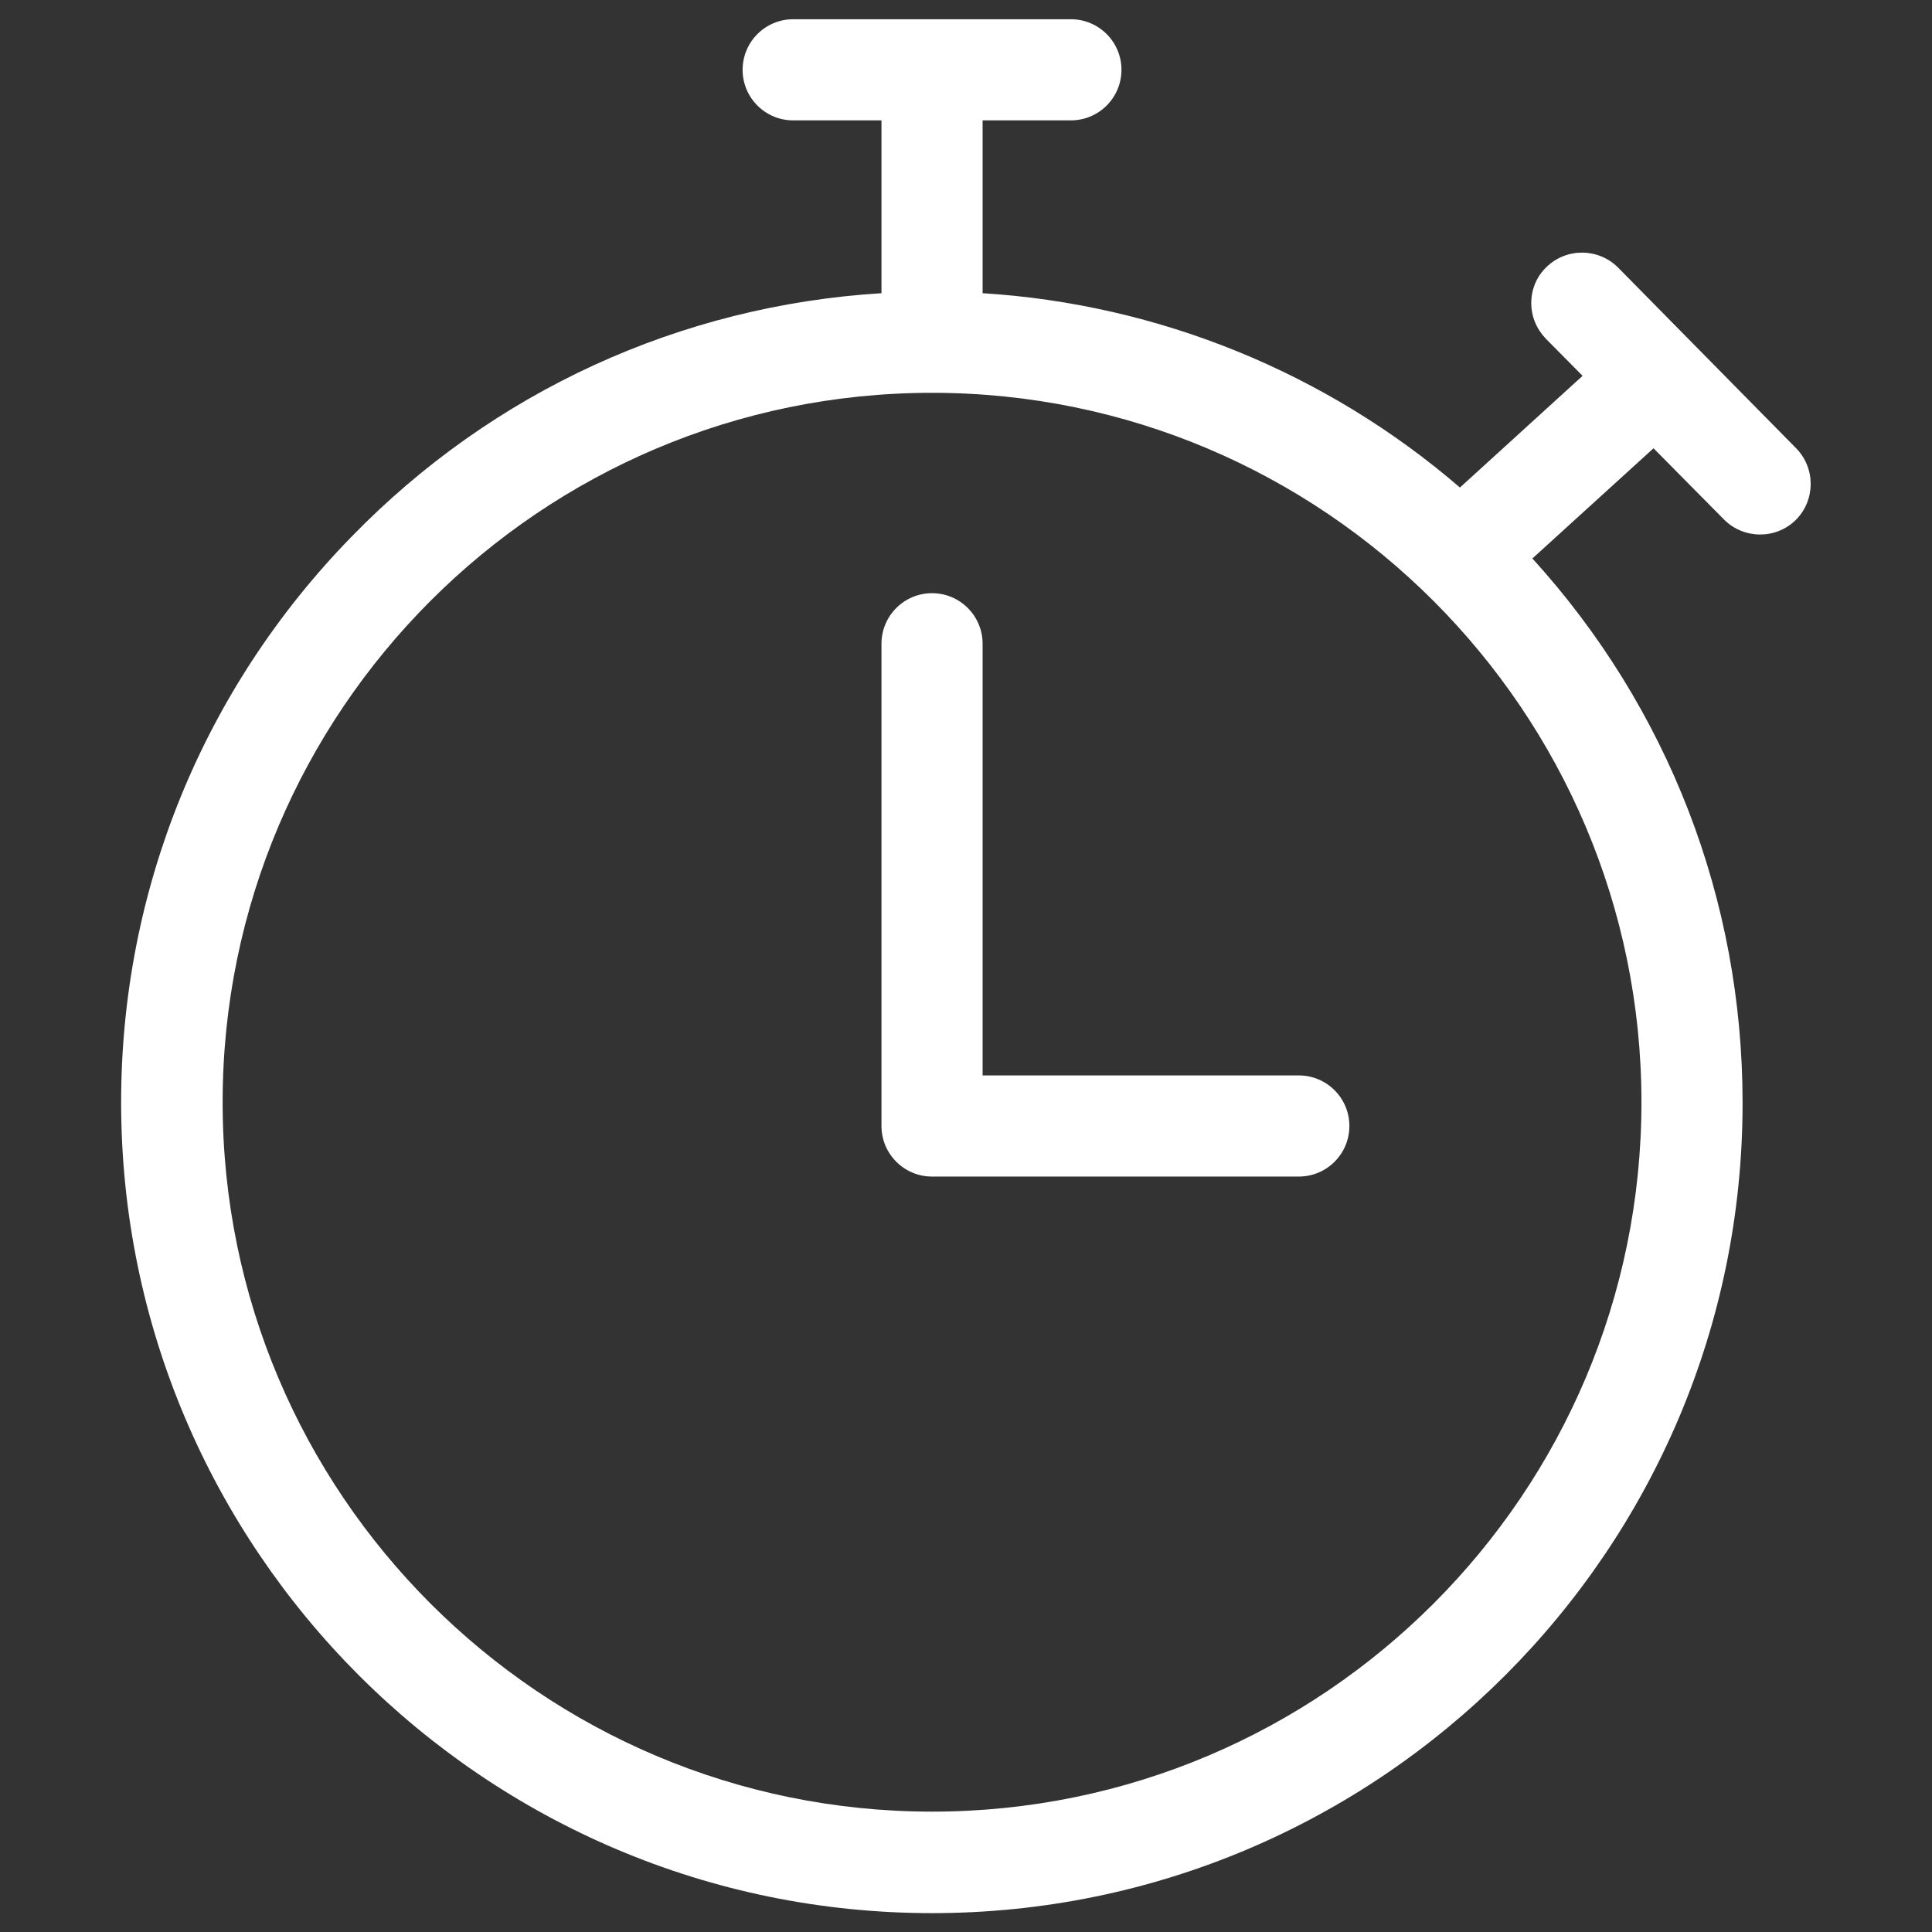 <?xml version="1.0" encoding="utf-8"?>
<!-- Generator: Adobe Illustrator 25.2.0, SVG Export Plug-In . SVG Version: 6.00 Build 0)  -->
<svg version="1.1" id="Layer_1" xmlns:svgjs="http://svgjs.com/svgjs"
	 xmlns="http://www.w3.org/2000/svg" xmlns:xlink="http://www.w3.org/1999/xlink" x="0px" y="0px" viewBox="0 0 512 512"
	 style="enable-background:new 0 0 512 512;" xml:space="preserve">
<rect x="0" y="0" width="512" height="512" fill="#333333" stroke="none"/>
<style type="text/css">
	.st0{fill:#FFFFFF;}
</style>
<g>
	<g>
		<path class="st0" d="M247,304.3h97.3c3.3,0,5.9-2.7,5.9-5.9c0-3.3-2.7-5.9-5.9-5.9h-91.3V170.6c0-3.3-2.7-5.9-5.9-5.9
			c-3.3,0-5.9,2.7-5.9,5.9v127.8C241,301.7,243.7,304.3,247,304.3L247,304.3z"/>
		<path class="st0" d="M344.2,311.8H247c-7.4,0-13.4-6-13.4-13.4V170.6c0-7.4,6-13.4,13.4-13.4s13.4,6,13.4,13.4v114.4h83.8
			c7.4,0,13.4,6,13.4,13.4S351.6,311.8,344.2,311.8z"/>
	</g>
	<g>
		<path class="st0" d="M247,499.5c114.4,0,207.4-93,207.4-207.4c0-54-21.1-105.9-58.9-144.6l43-39.2l23.7,24.1
			c2.3,2.3,6.1,2.4,8.4,0.1c2.3-2.3,2.4-6.1,0.1-8.4l-47.2-47.9c-2.3-2.3-6.1-2.4-8.4-0.1c-2.3,2.3-2.4,6.1-0.1,8.4l15.2,15.4
			l-43.2,39.4c-36.7-33.7-84.3-53-134-54.4V24.4h30.9c3.3,0,5.9-2.7,5.9-5.9s-2.7-5.9-5.9-5.9h-73.6c-3.3,0-5.9,2.7-5.9,5.9
			s2.7,5.9,5.9,5.9H241v60.5C129.4,88,39.6,179.8,39.6,292.1C39.6,406.5,132.6,499.5,247,499.5L247,499.5z M247,96.6
			c107.8,0,195.5,87.7,195.5,195.5S354.8,487.6,247,487.6S51.5,399.9,51.5,292.1S139.2,96.6,247,96.6L247,96.6z"/>
		<path class="st0" d="M247,507c-118.5,0-214.9-96.4-214.9-214.9c0-56.2,21.7-109.5,61-149.8c37.5-38.6,87.2-61.3,140.5-64.6V31.9
			h-23.4c-7.4,0-13.4-6-13.4-13.4c0-7.4,6-13.4,13.4-13.4h73.6c7.4,0,13.4,6,13.4,13.4c0,7.4-6,13.4-13.4,13.4h-23.4v45.8
			c46.6,2.9,91.1,21,126.5,51.5l32.5-29.6l-9.7-9.8c-2.5-2.6-3.9-5.9-3.9-9.5c0-3.6,1.4-7,4-9.5c5.3-5.2,13.8-5.1,19,0.1l47.2,47.9
			c5.2,5.3,5.1,13.8-0.1,19c-5.3,5.2-13.8,5.1-19-0.1l-18.7-18.9l-32.1,29.2c36,39.6,55.7,90.5,55.7,144.2
			C461.9,410.6,365.5,507,247,507z M247,104.1c-103.7,0-188,84.3-188,188s84.3,188,188,188c103.7,0,188-84.3,188-188
			S350.6,104.1,247,104.1z"/>
	</g>
</g>
</svg>

